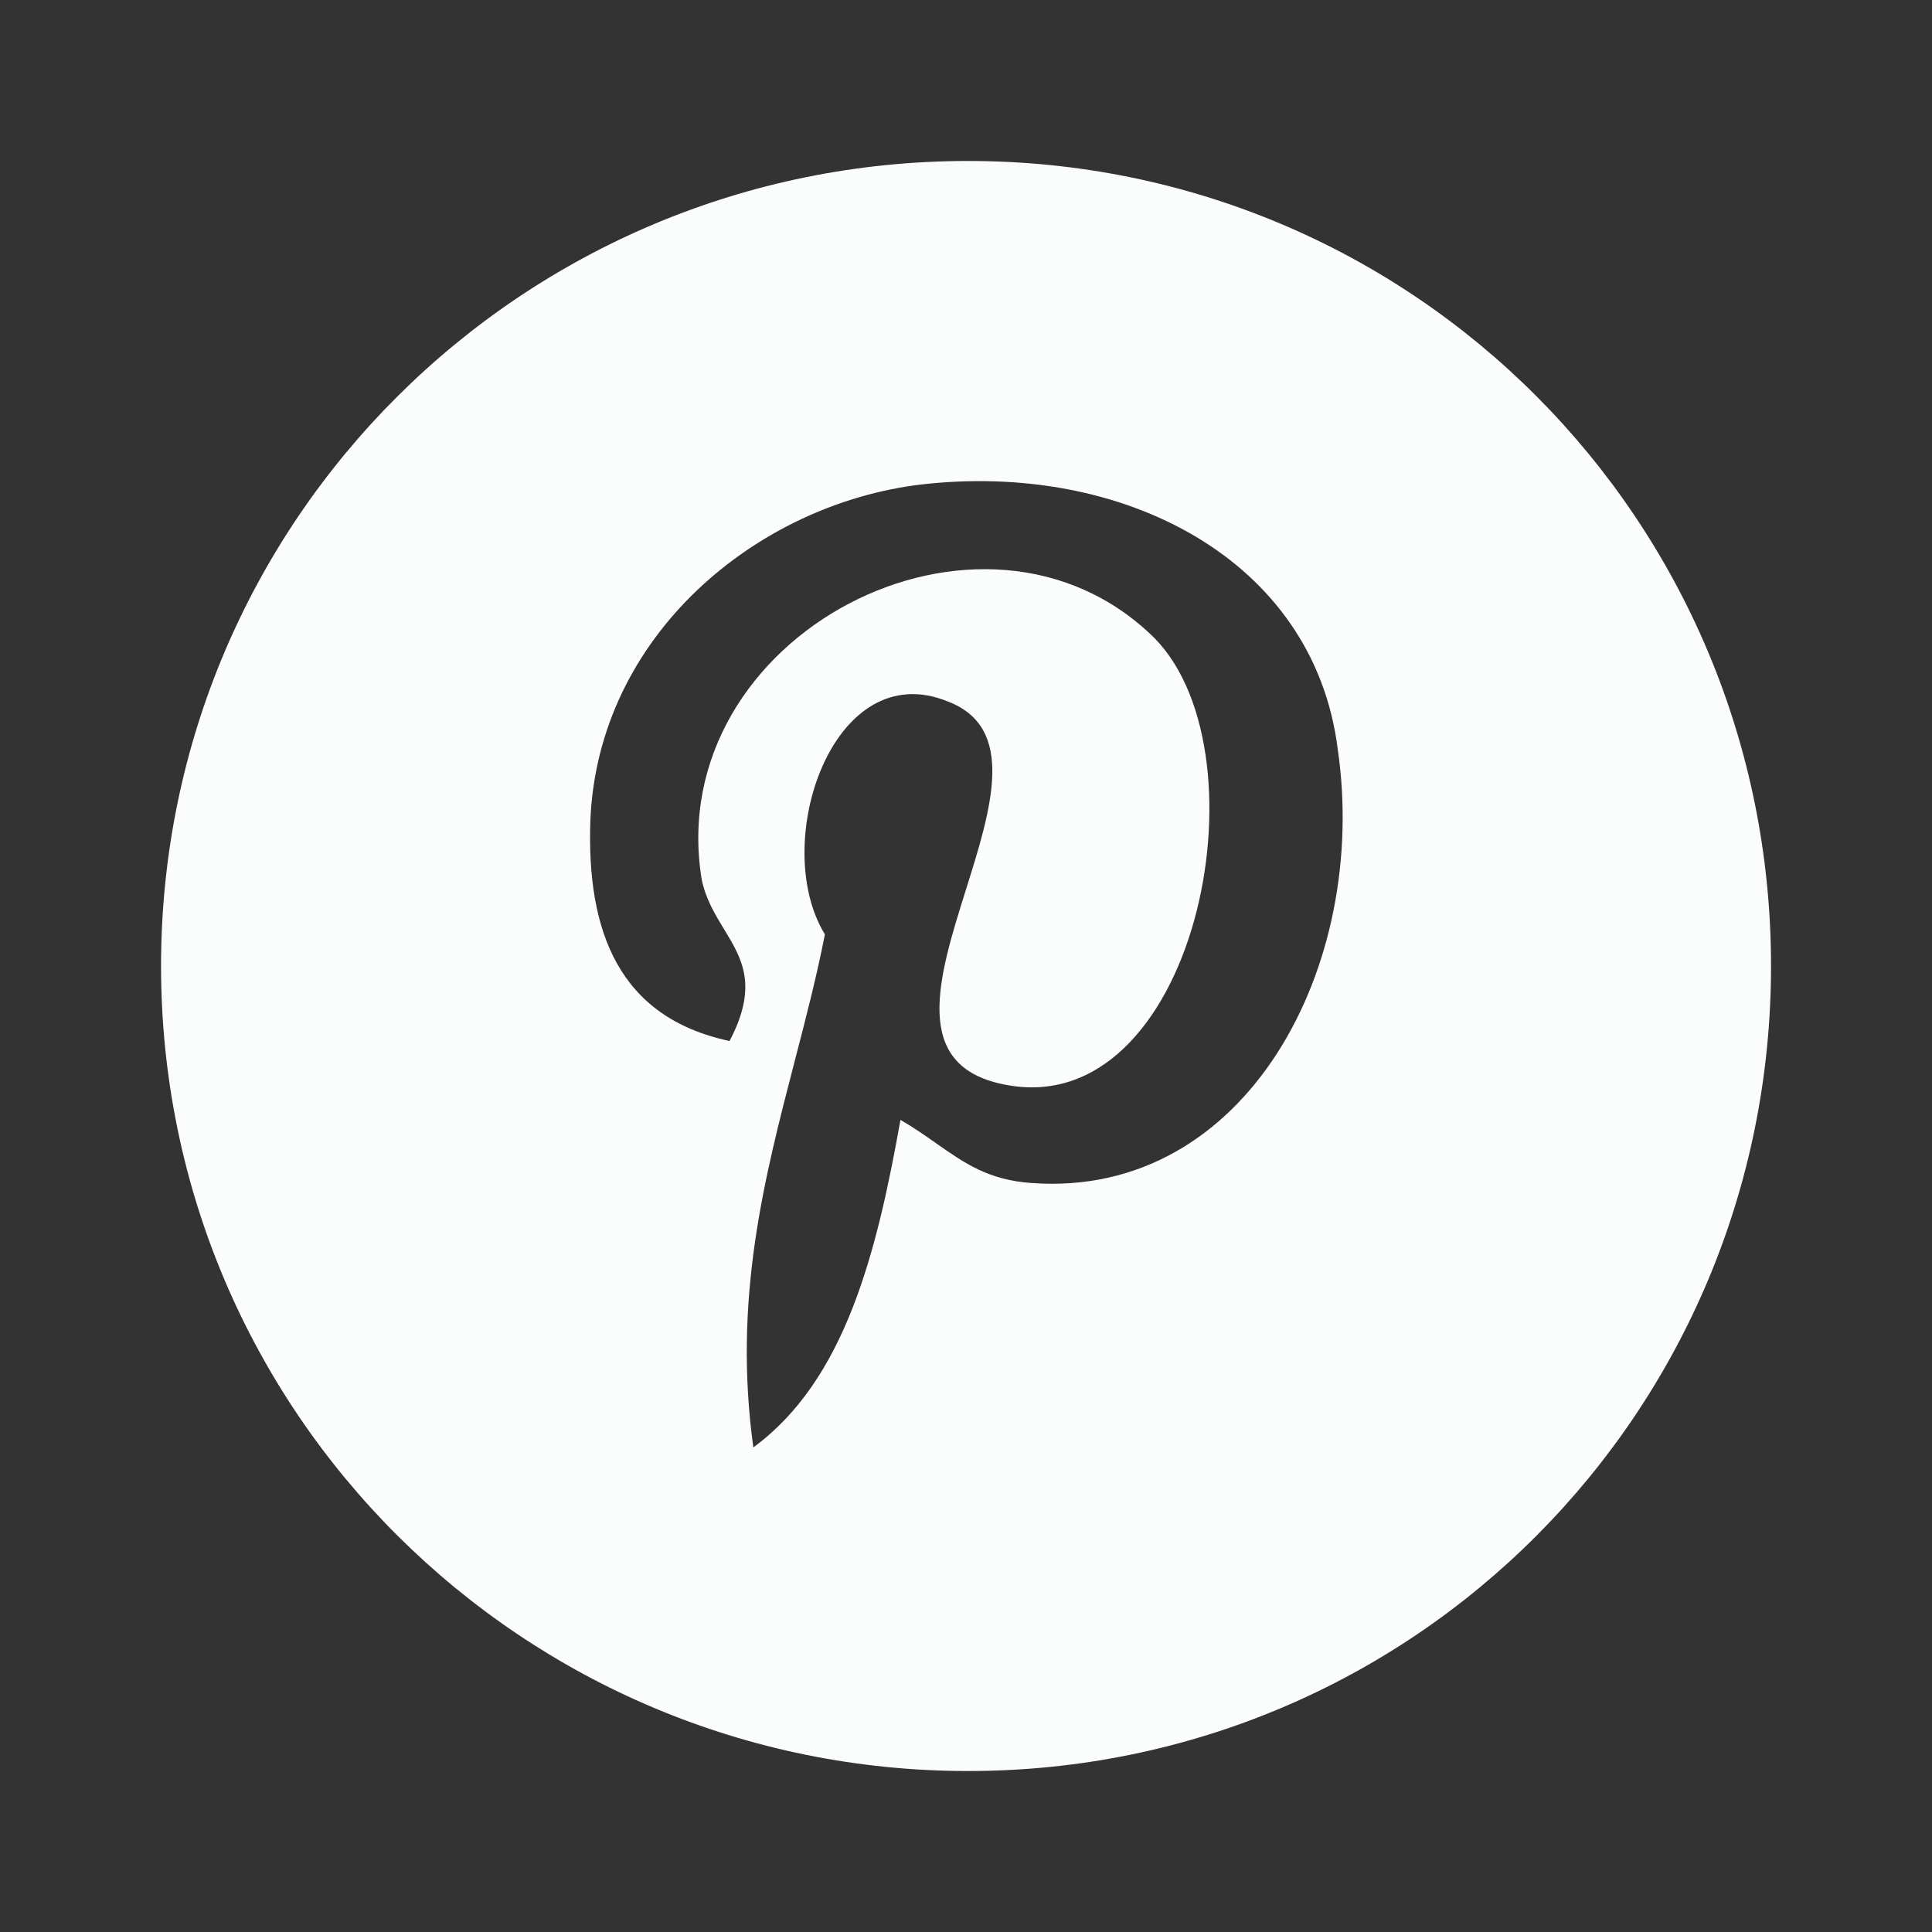 <svg width="28" height="28" viewBox="0 0 28 28" fill="none" xmlns="http://www.w3.org/2000/svg">
<rect x="0" y="0" width="28" height="28" fill="#333333" stroke="none"/>
<path fill-rule="evenodd" clip-rule="evenodd" d="M2.334 14C2.334 7.537 7.577 2.333 14.03 2.333C20.482 2.333 25.667 7.537 25.667 14C25.667 20.462 20.482 25.667 14.03 25.667C7.577 25.667 2.334 20.462 2.334 14ZM13.571 16.572C13.977 16.857 14.33 17.104 14.951 17.145L14.951 17.145C18.062 17.374 19.848 14 19.387 10.854C19.042 8.109 16.276 6.68 13.338 7.023C10.976 7.309 8.671 9.196 8.556 11.884C8.499 13.485 8.96 14.743 10.573 15.087C10.993 14.289 10.754 13.895 10.495 13.469C10.364 13.254 10.227 13.03 10.169 12.742C9.593 9.196 14.26 6.794 16.737 9.253C18.408 10.969 17.313 16.287 14.548 15.716C13.197 15.447 13.598 14.17 13.999 12.894C14.367 11.722 14.735 10.552 13.741 10.168C12.071 9.482 11.149 12.227 11.955 13.542C11.834 14.16 11.677 14.765 11.518 15.376C11.075 17.083 10.621 18.828 10.918 20.977C12.243 20.005 12.704 18.175 13.05 16.23C13.245 16.343 13.412 16.46 13.571 16.572Z" fill="#FBFDFC"/>
</svg>
